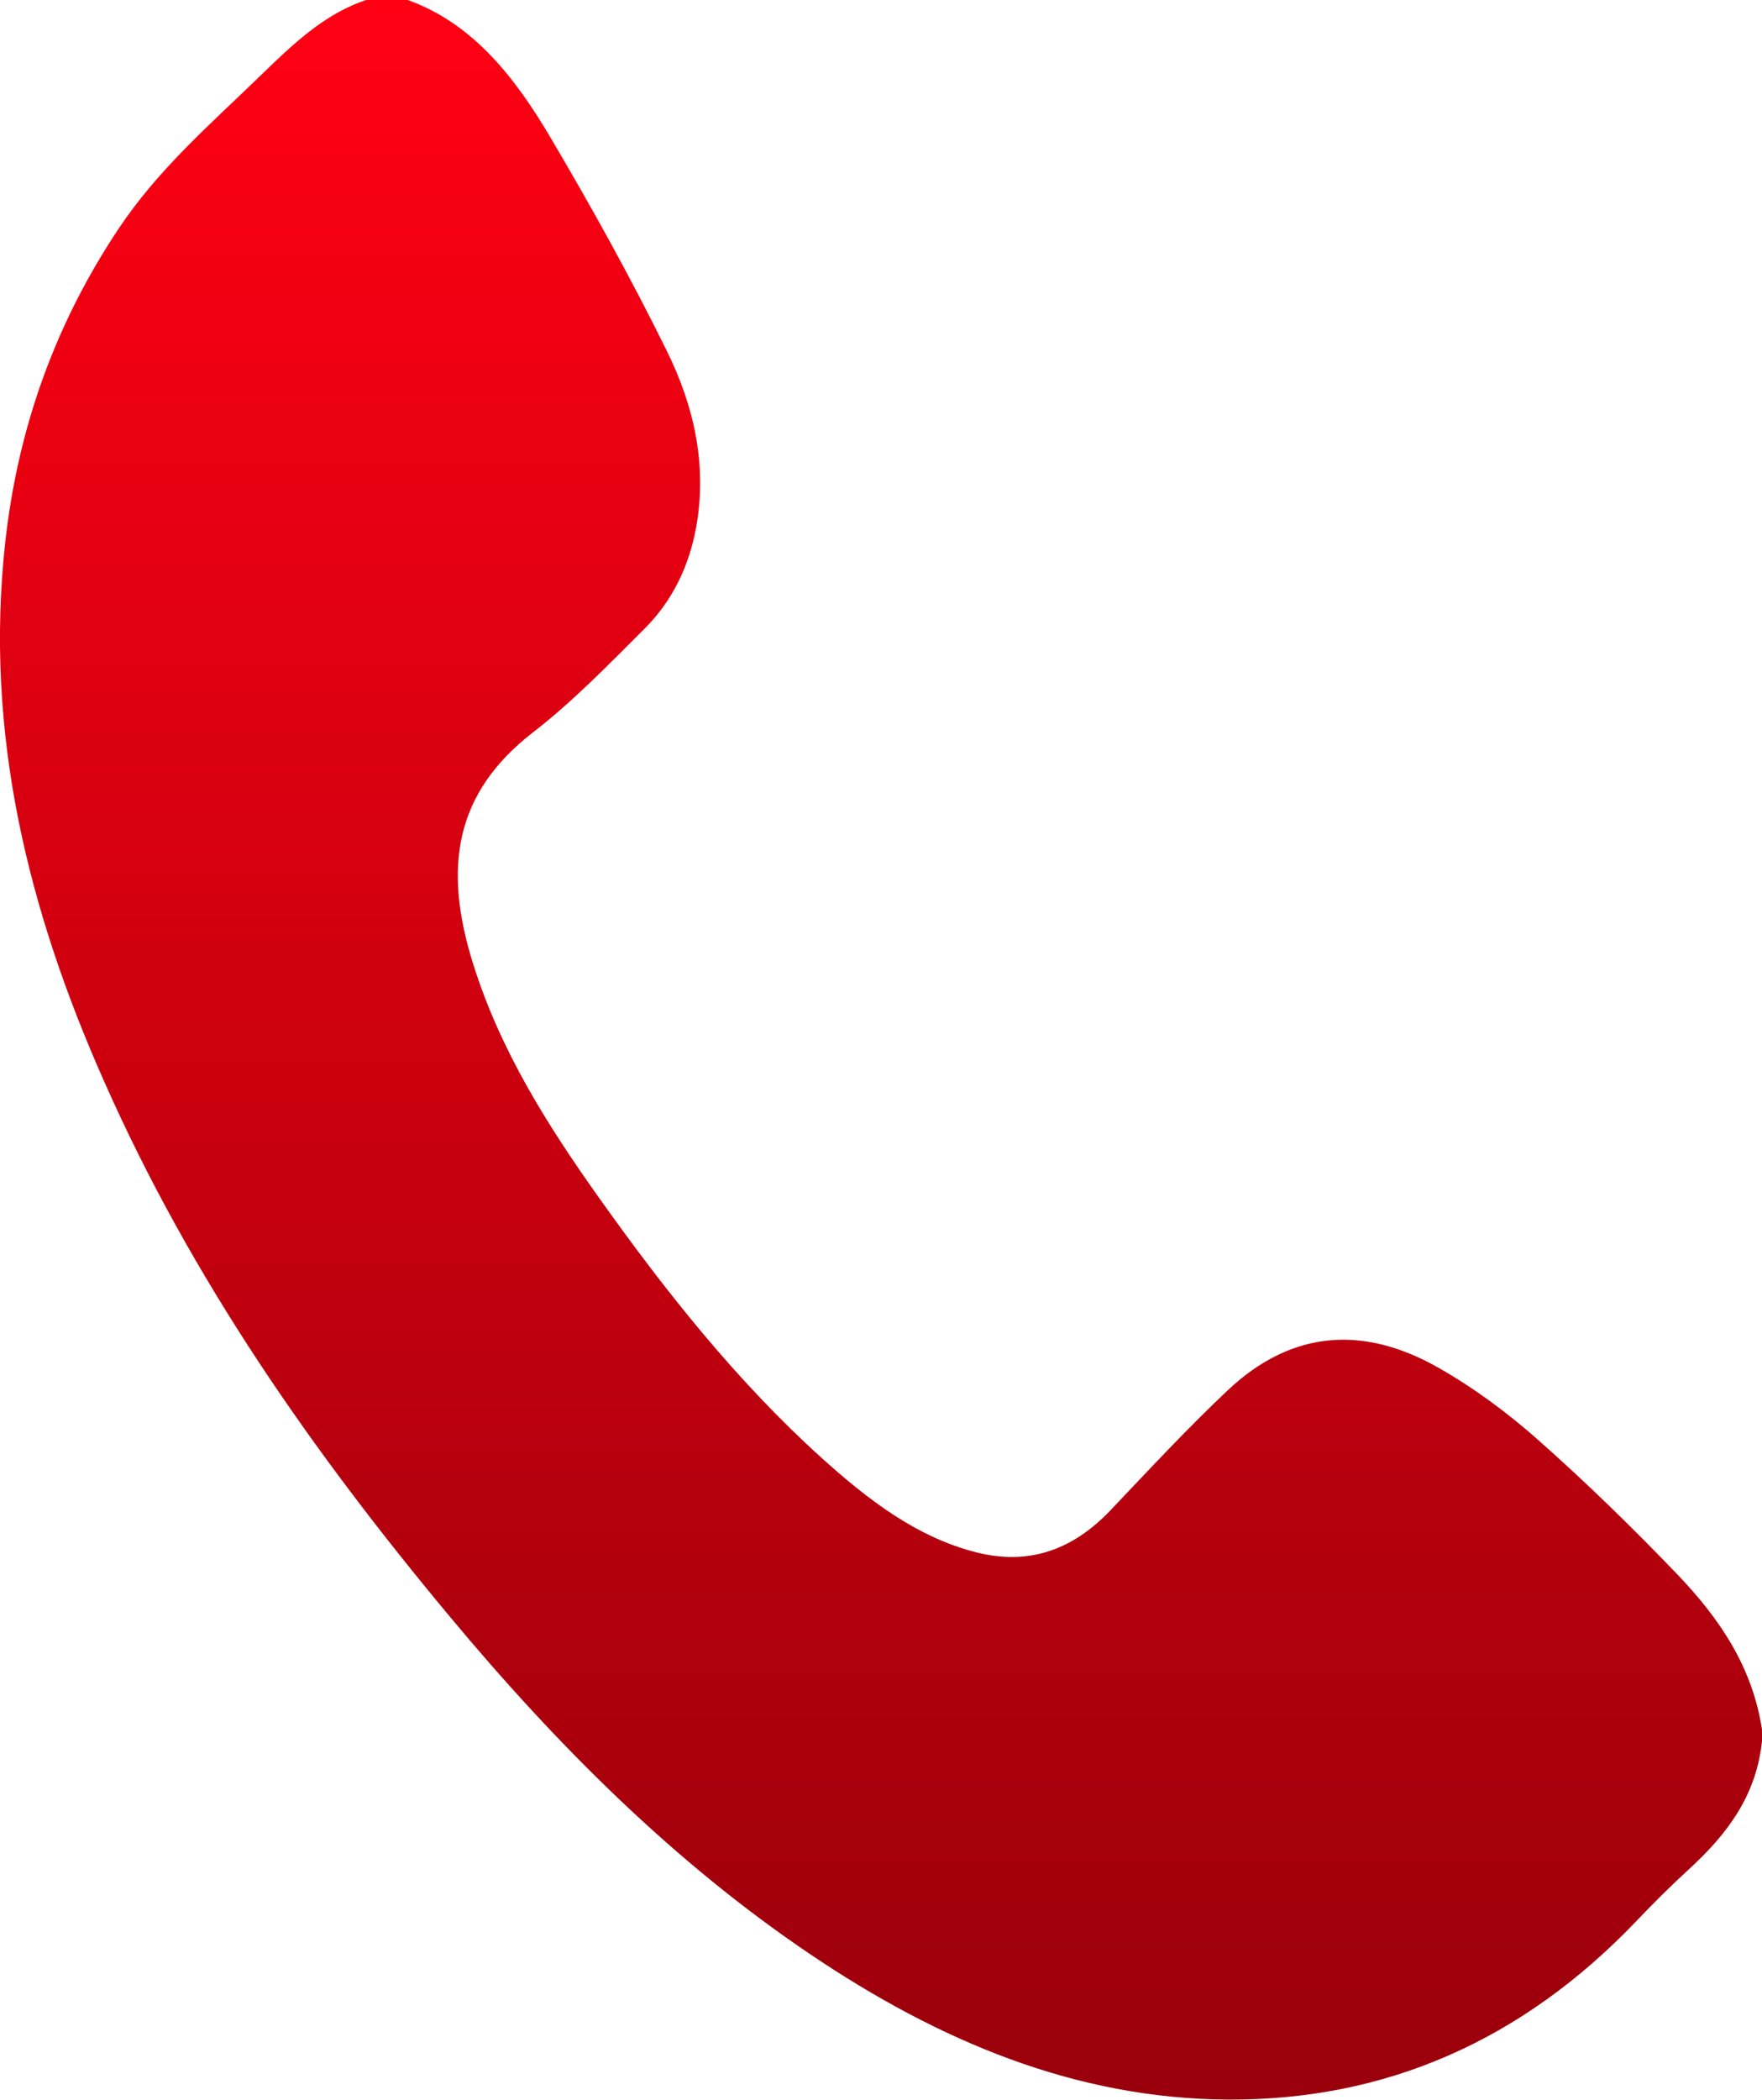 <svg xmlns="http://www.w3.org/2000/svg" width="47" height="56" viewBox="0 0 47 56" fill="none"><g clip-path="url(#clip0_184_2298)"><path d="M10.873 -0.001C12.611 0.62 13.739 2.065 14.685 3.67C15.78 5.524 16.833 7.42 17.788 9.362C18.497 10.796 18.87 12.37 18.572 14.048C18.38 15.12 17.919 16.042 17.197 16.762C16.237 17.72 15.281 18.709 14.223 19.527C12.126 21.148 11.814 23.136 12.62 25.705C13.347 28.025 14.605 30.008 15.957 31.914C17.747 34.436 19.657 36.839 21.908 38.874C23.148 39.992 24.448 40.997 26.047 41.401C27.422 41.748 28.596 41.354 29.617 40.282C30.651 39.195 31.677 38.087 32.762 37.066C34.487 35.446 36.407 35.363 38.359 36.471C39.301 37.004 40.2 37.667 41.03 38.403C42.312 39.537 43.547 40.743 44.74 41.986C45.835 43.13 46.753 44.435 47.005 46.16V46.377C46.869 47.884 46.058 48.925 45.061 49.842C44.581 50.282 44.115 50.743 43.663 51.219C40.596 54.435 36.943 56.02 32.739 55.994C28.684 55.968 25.04 54.43 21.624 52.126C17.989 49.676 14.862 46.553 11.986 43.099C8.375 38.765 5.117 34.141 2.763 28.807C0.759 24.286 -0.424 19.568 0.14 14.462C0.48 11.376 1.496 8.6 3.164 6.099C4.213 4.525 5.583 3.339 6.893 2.07C7.769 1.221 8.636 0.367 9.787 -0.006H10.868L10.873 -0.001Z" fill="url(#paint0_linear_184_2298)"></path></g><defs><linearGradient id="paint0_linear_184_2298" x1="23.502" y1="-0.006" x2="23.502" y2="55.994" gradientUnits="userSpaceOnUse"><stop stop-color="#FF0013"></stop><stop offset="1" stop-color="#99000B"></stop></linearGradient><clipPath id="clip0_184_2298"><rect width="47" height="56" fill="white"></rect></clipPath></defs></svg>